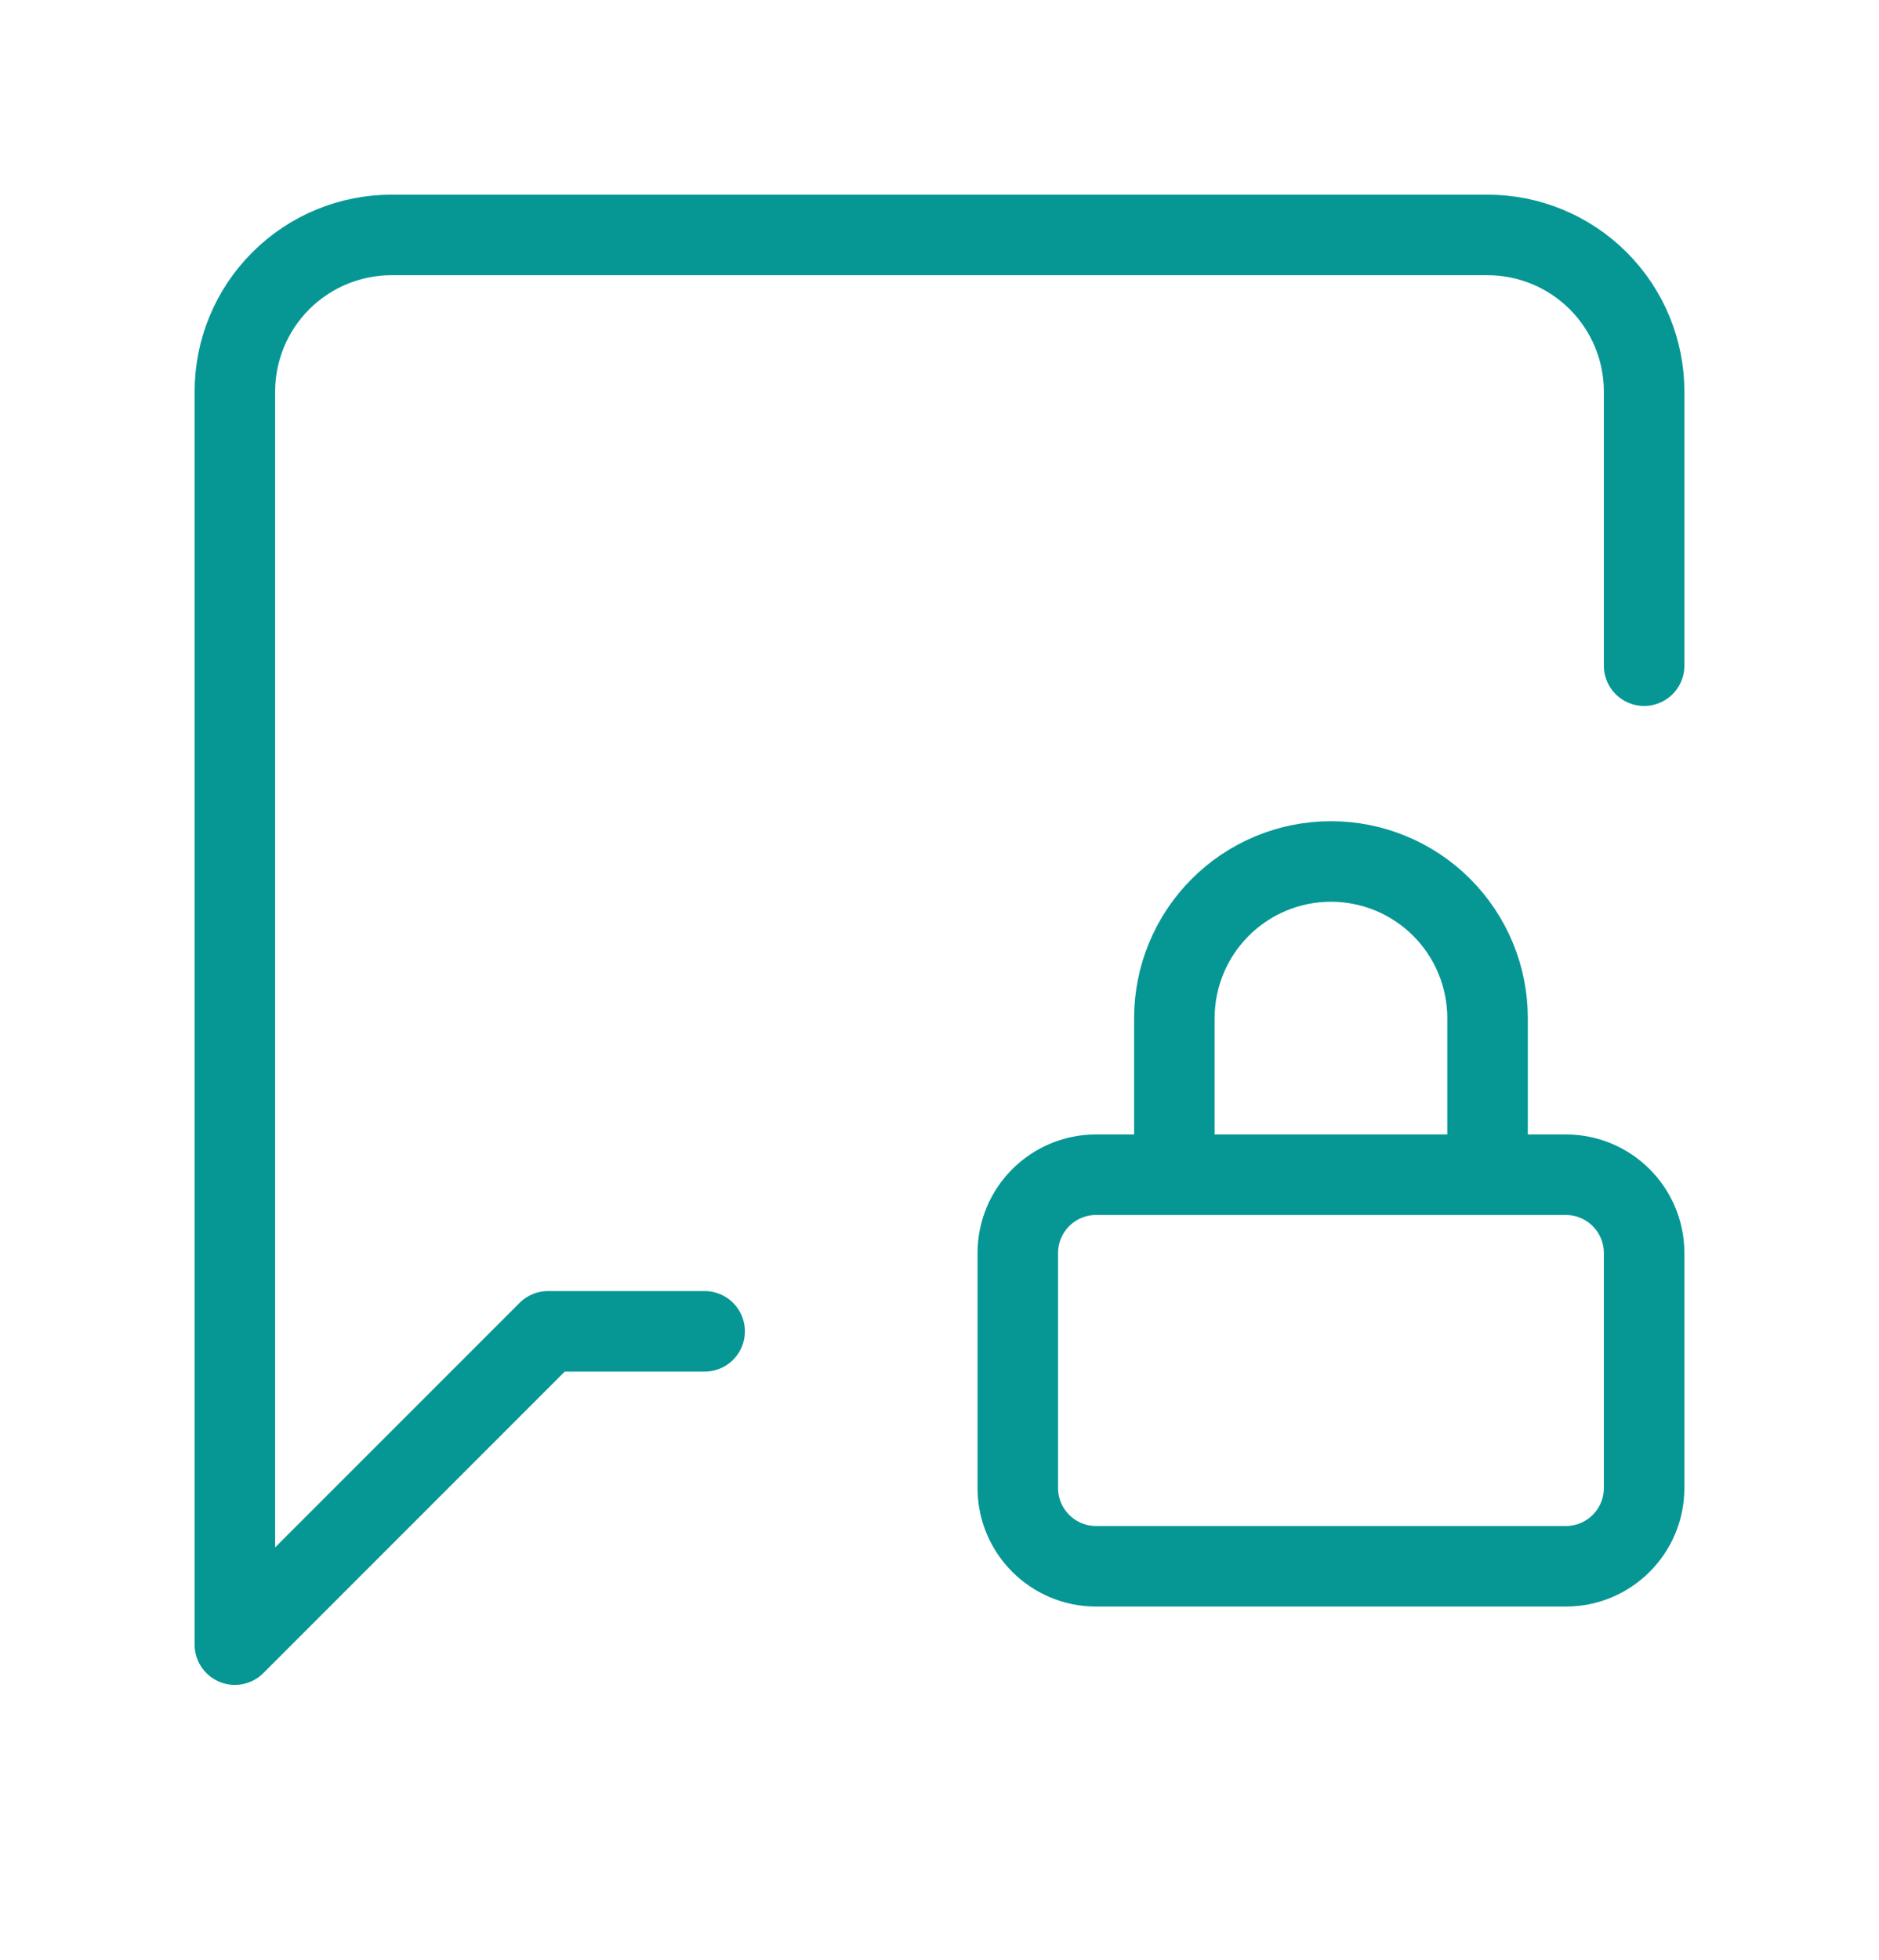 <svg width="70" height="73" viewBox="0 0 70 73" fill="none" xmlns="http://www.w3.org/2000/svg">
<path d="M55.417 43.75V37.917C55.417 36.37 54.802 34.886 53.708 33.792C52.614 32.698 51.13 32.084 49.583 32.084C48.036 32.084 46.553 32.698 45.459 33.792C44.365 34.886 43.75 36.37 43.75 37.917V43.75" stroke="#069795" stroke-width="3" stroke-linecap="round" stroke-linejoin="round"/>
<path d="M26.25 49.583H20.417L8.75 61.25V14.583C8.75 13.036 9.365 11.553 10.459 10.459C11.553 9.365 13.036 8.75 14.583 8.75H55.417C56.964 8.75 58.447 9.365 59.541 10.459C60.635 11.553 61.25 13.036 61.25 14.583V24.792" stroke="#069795" stroke-width="3" stroke-linecap="round" stroke-linejoin="round"/>
<path d="M58.333 43.75H40.833C39.223 43.75 37.917 45.056 37.917 46.667V55.417C37.917 57.028 39.223 58.333 40.833 58.333H58.333C59.944 58.333 61.25 57.028 61.25 55.417V46.667C61.25 45.056 59.944 43.75 58.333 43.75Z" stroke="#069795" stroke-width="3" stroke-linecap="round" stroke-linejoin="round"/>
</svg>
